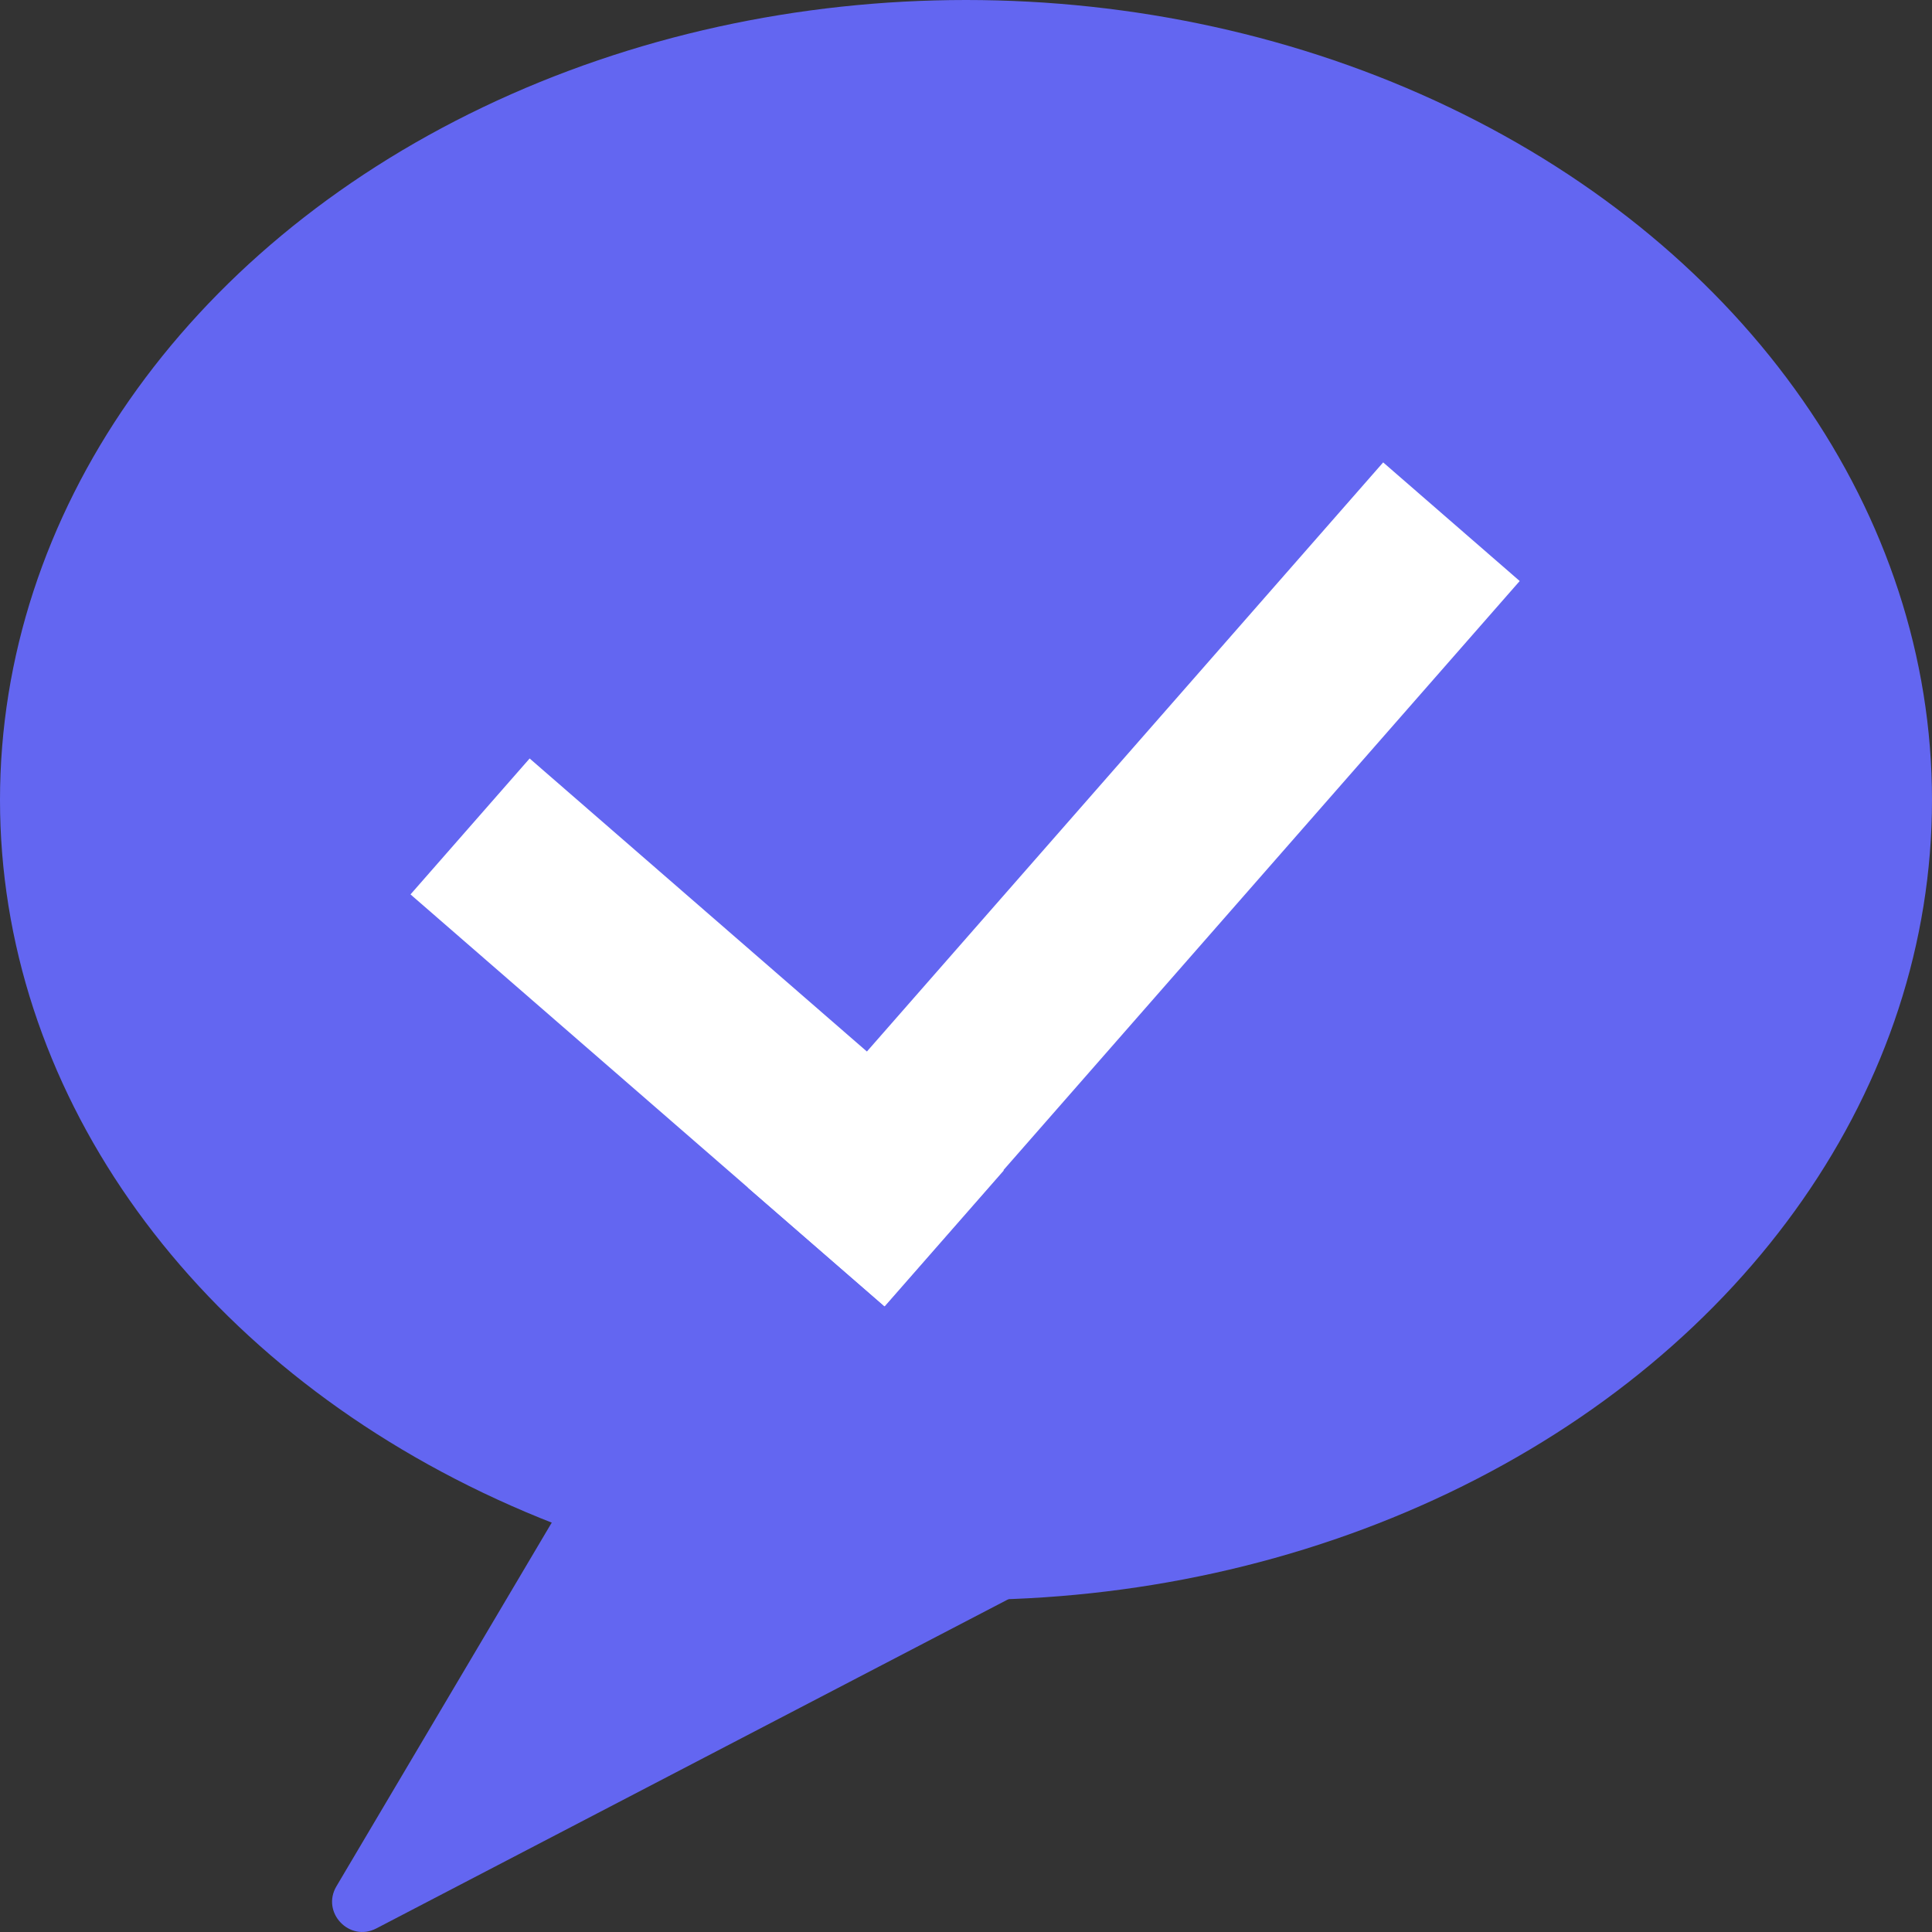 <svg width="80" height="80" viewBox="0 0 80 80" fill="none" xmlns="http://www.w3.org/2000/svg">
<rect x="0" y="0" width="80" height="80" fill="#333333" stroke="none"/>
<ellipse cx="40" cy="33.125" rx="40" ry="33.125" fill="#6366F1"/>
<path d="M22.808 63.113C23.051 62.704 23.504 62.468 23.978 62.504L41.345 63.828C42.598 63.923 42.941 65.602 41.827 66.182L15.583 79.852C14.468 80.433 13.291 79.188 13.931 78.107L22.808 63.113Z" fill="#6366F1"/>
<rect width="26.004" height="7.485" transform="matrix(0.755 0.656 -0.659 0.752 21.931 31.407)" fill="white"/>
<rect width="7.488" height="39.925" transform="matrix(0.755 0.656 -0.659 0.752 57.274 19.147)" fill="white"/>
</svg>

